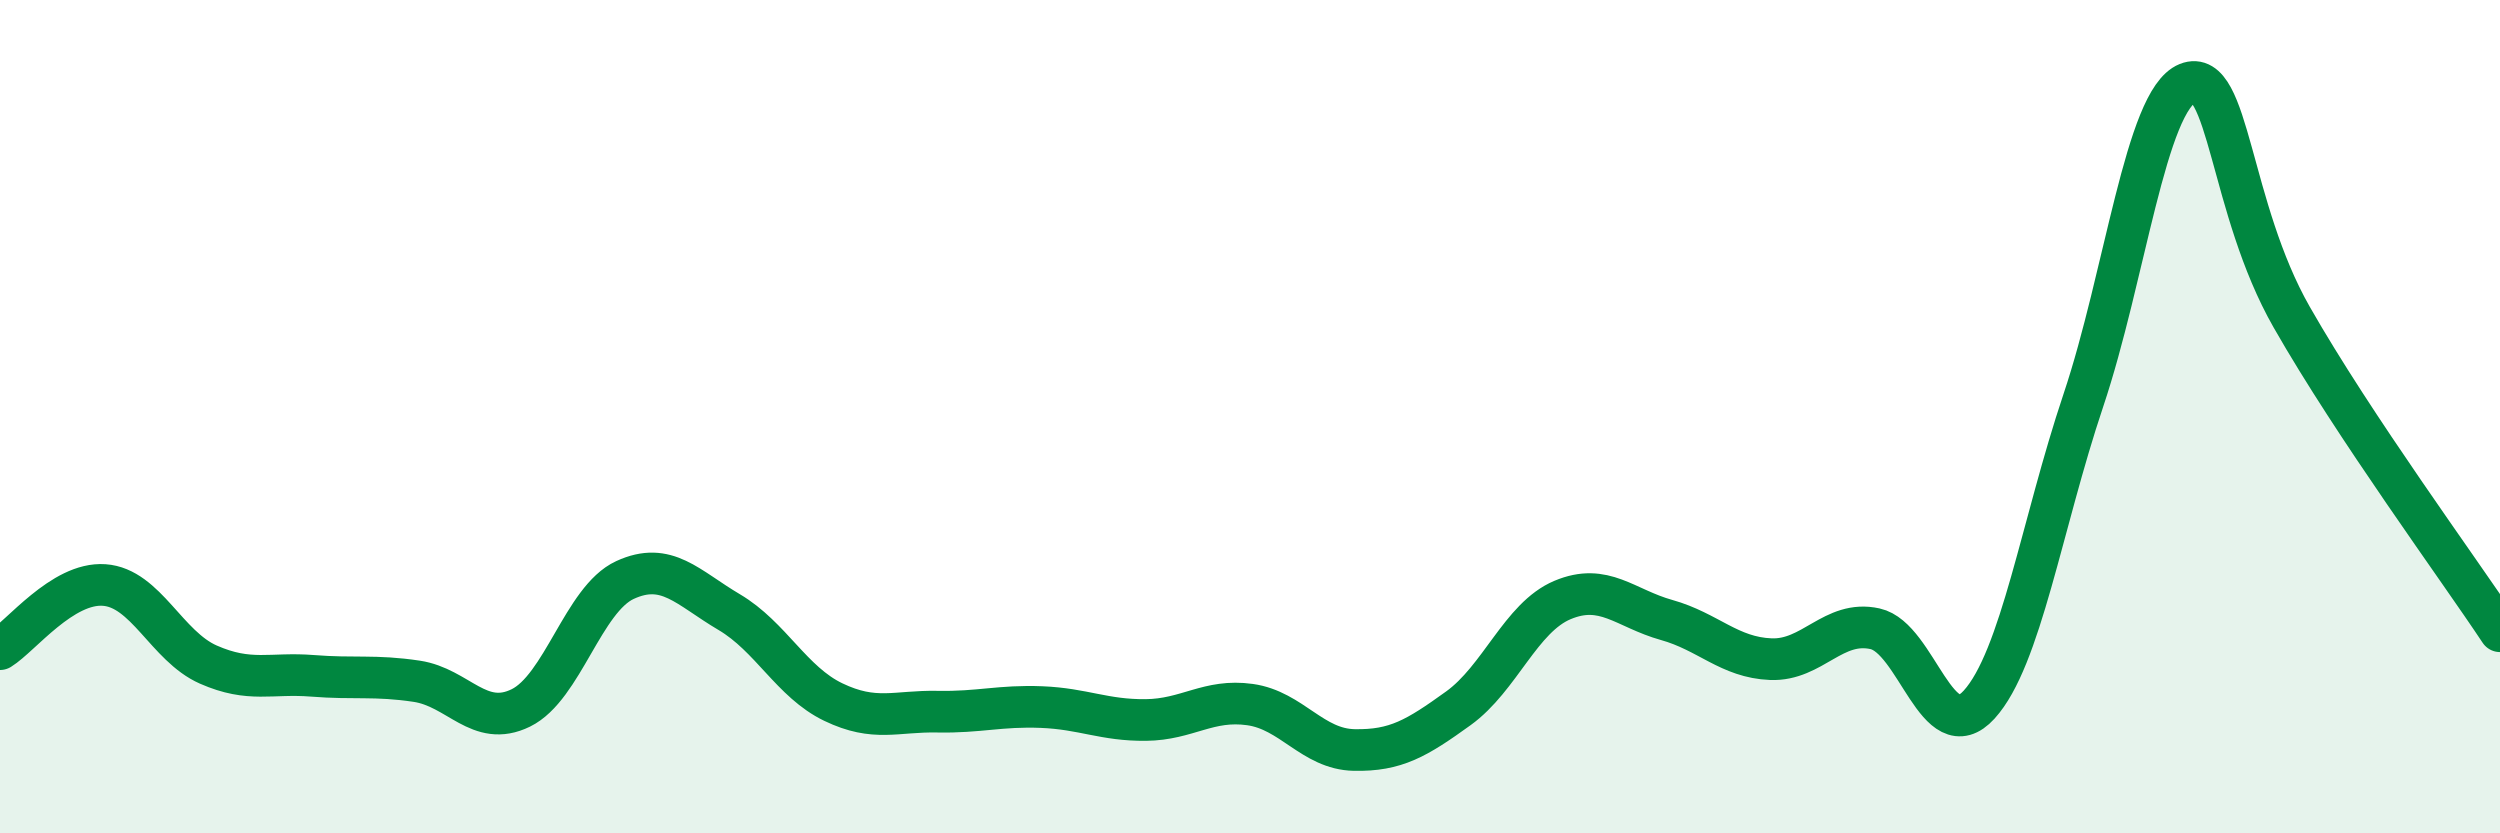 
    <svg width="60" height="20" viewBox="0 0 60 20" xmlns="http://www.w3.org/2000/svg">
      <path
        d="M 0,15.58 C 0.5,15.27 1.5,13.97 2.5,14.04 C 3.5,14.11 4,15.51 5,15.95 C 6,16.39 6.5,16.14 7.5,16.22 C 8.5,16.3 9,16.2 10,16.35 C 11,16.5 11.5,17.48 12.5,16.99 C 13.5,16.5 14,14.38 15,13.92 C 16,13.46 16.5,14.1 17.5,14.69 C 18.5,15.28 19,16.37 20,16.85 C 21,17.33 21.5,17.06 22.5,17.08 C 23.5,17.1 24,16.93 25,16.97 C 26,17.01 26.5,17.29 27.5,17.28 C 28.5,17.27 29,16.77 30,16.91 C 31,17.05 31.5,17.98 32.5,18 C 33.5,18.02 34,17.72 35,17 C 36,16.28 36.5,14.82 37.5,14.4 C 38.5,13.98 39,14.6 40,14.88 C 41,15.16 41.5,15.78 42.5,15.82 C 43.5,15.86 44,14.87 45,15.09 C 46,15.31 46.5,18.01 47.5,16.91 C 48.5,15.81 49,12.59 50,9.61 C 51,6.63 51.5,2.4 52.5,2 C 53.5,1.6 53.5,4.98 55,7.61 C 56.5,10.24 59,13.64 60,15.15L60 20L0 20Z"
        fill="#008740"
        opacity="0.1"
        stroke-linecap="round"
        stroke-linejoin="round"
      />
      <path
        d="M 0,15.58 C 0.5,15.27 1.5,13.97 2.5,14.04 C 3.5,14.11 4,15.51 5,15.95 C 6,16.39 6.5,16.14 7.5,16.22 C 8.5,16.3 9,16.2 10,16.35 C 11,16.5 11.5,17.48 12.5,16.99 C 13.5,16.5 14,14.38 15,13.92 C 16,13.46 16.5,14.1 17.5,14.69 C 18.5,15.28 19,16.37 20,16.85 C 21,17.33 21.5,17.06 22.5,17.08 C 23.5,17.1 24,16.93 25,16.97 C 26,17.01 26.5,17.29 27.5,17.28 C 28.5,17.27 29,16.77 30,16.91 C 31,17.05 31.5,17.98 32.5,18 C 33.5,18.02 34,17.72 35,17 C 36,16.28 36.5,14.82 37.5,14.4 C 38.5,13.98 39,14.6 40,14.88 C 41,15.16 41.5,15.78 42.5,15.82 C 43.5,15.86 44,14.87 45,15.09 C 46,15.31 46.5,18.01 47.5,16.91 C 48.5,15.81 49,12.59 50,9.61 C 51,6.63 51.5,2.4 52.5,2 C 53.5,1.6 53.5,4.98 55,7.61 C 56.5,10.24 59,13.64 60,15.15"
        stroke="#008740"
        stroke-width="1"
        fill="none"
        stroke-linecap="round"
        stroke-linejoin="round"
      />
    </svg>
  